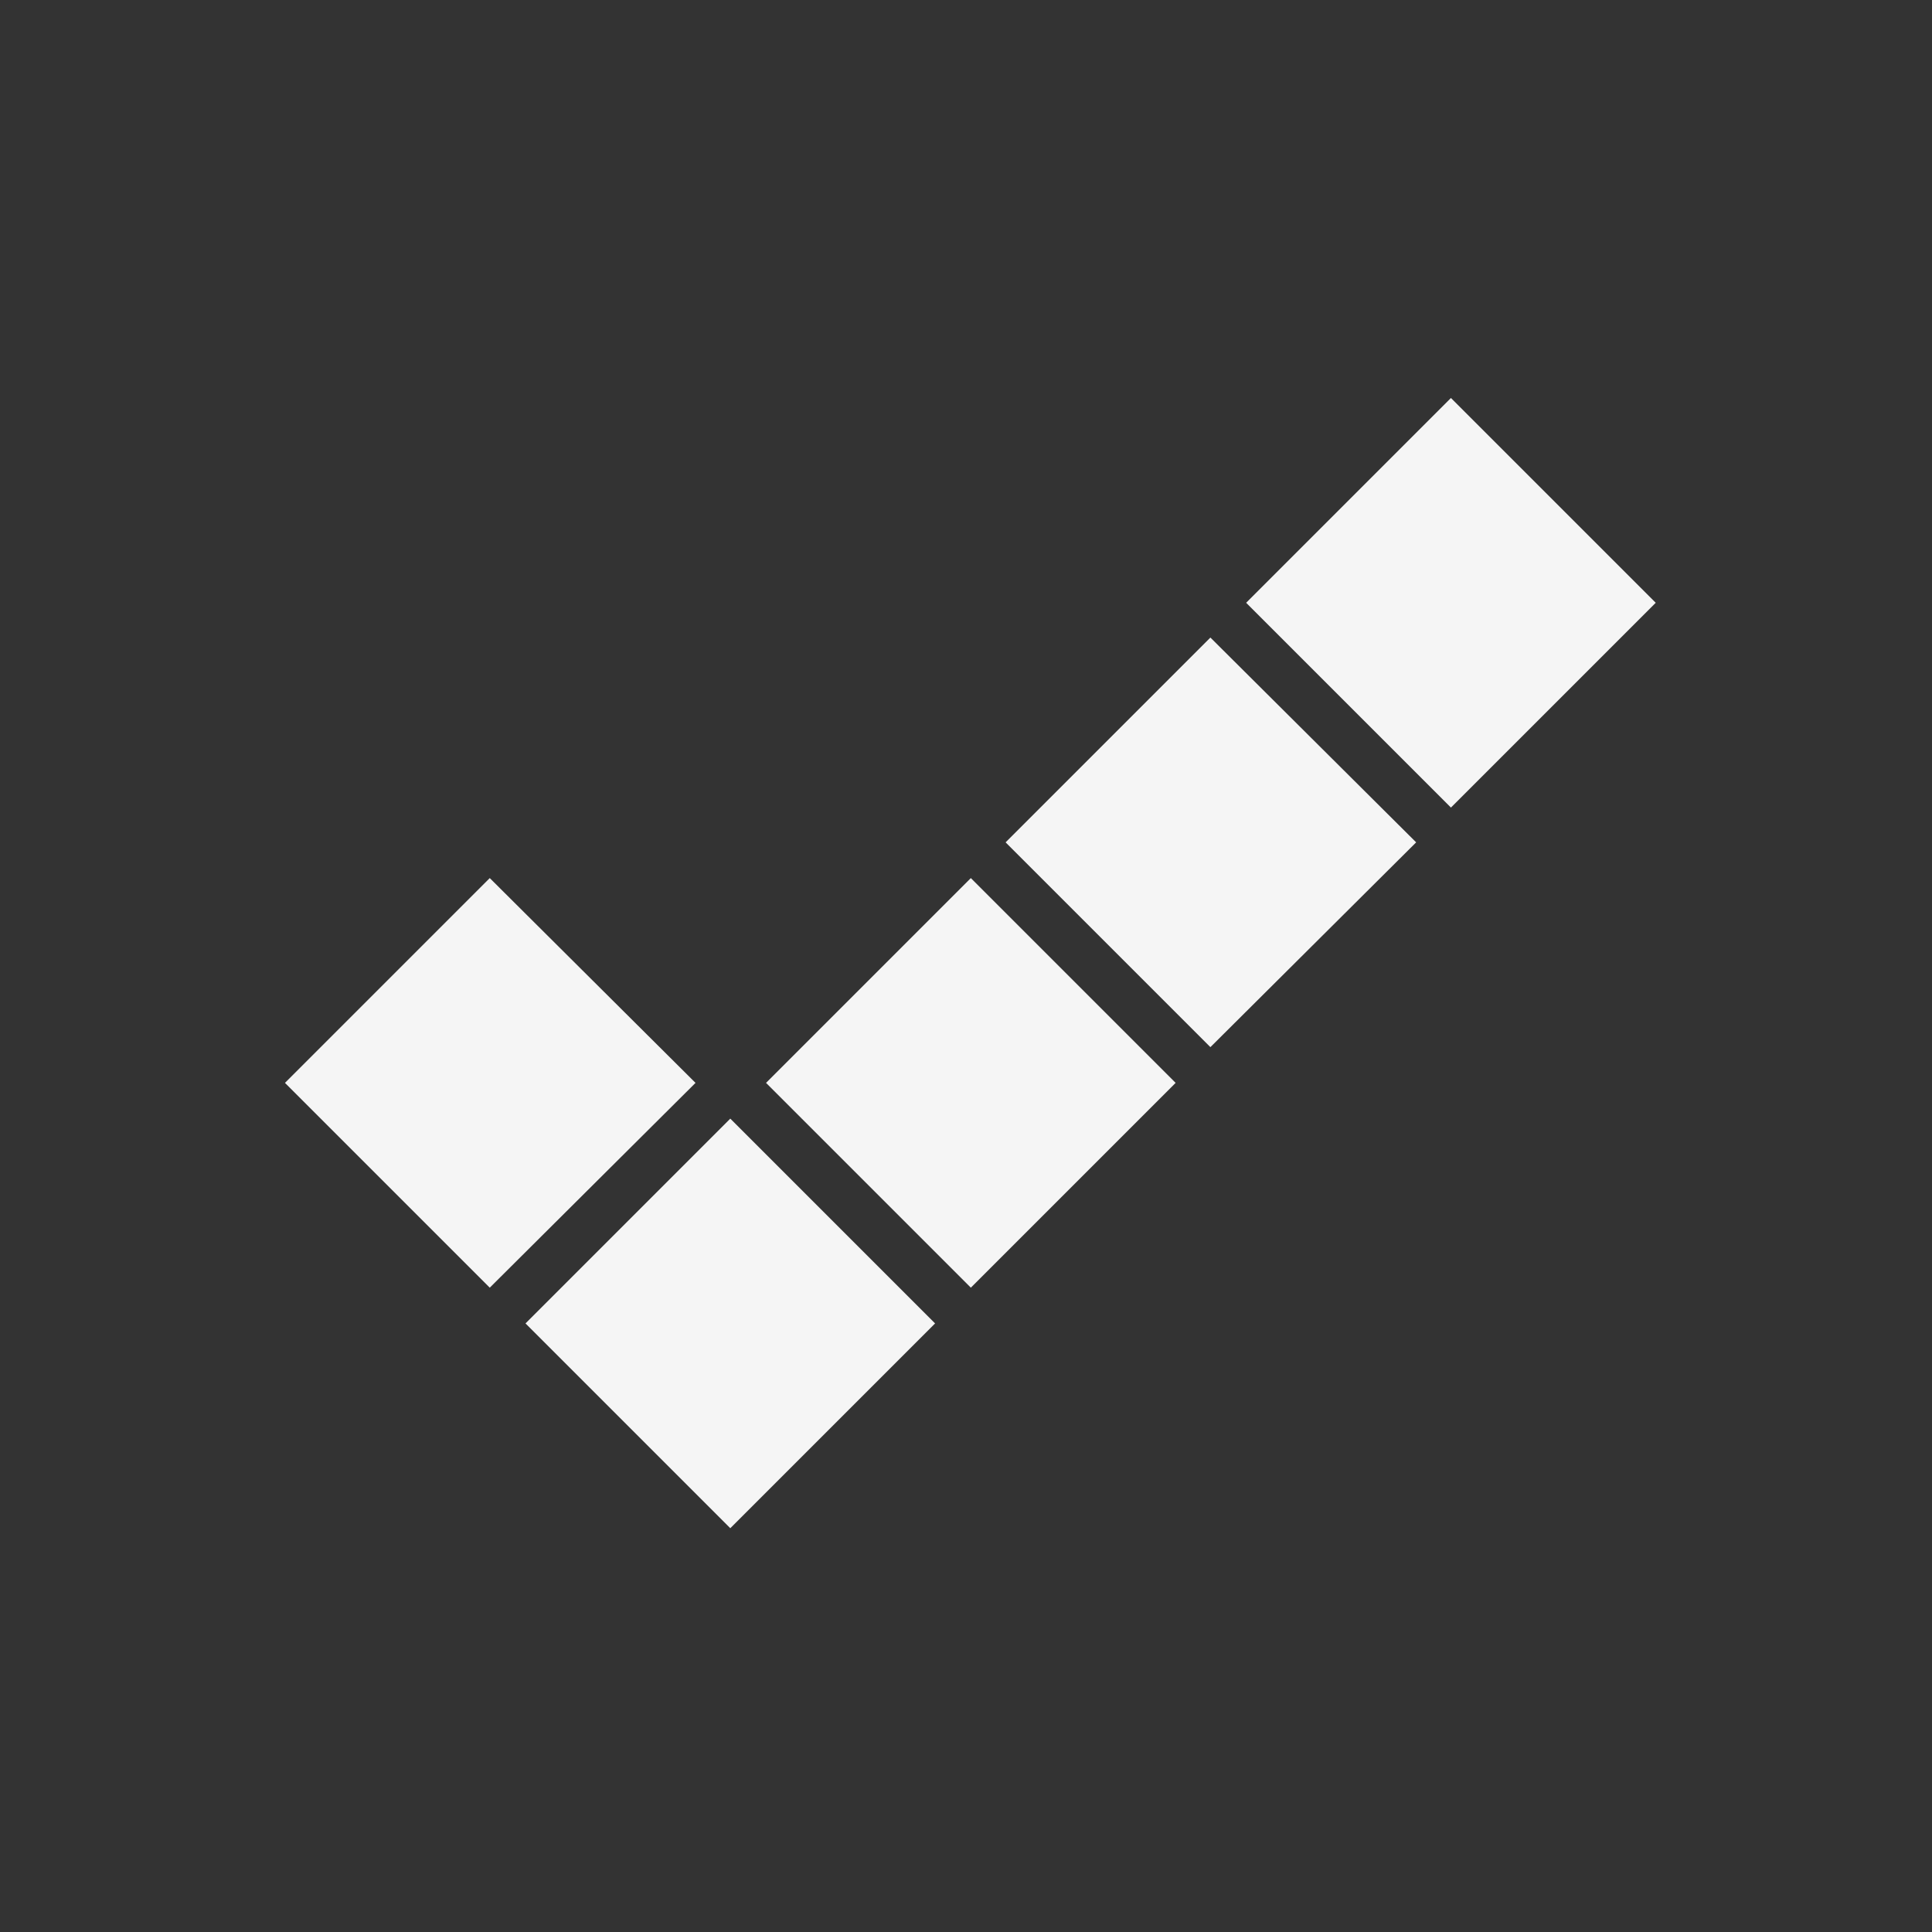<?xml version="1.0" encoding="utf-8"?>
<!-- Generator: Adobe Illustrator 25.2.0, SVG Export Plug-In . SVG Version: 6.00 Build 0)  -->
<svg version="1.1" id="Layer_1" xmlns="http://www.w3.org/2000/svg" xmlns:xlink="http://www.w3.org/1999/xlink" x="0px" y="0px"
	 viewBox="0 0 200 200" enable-background="new 0 0 200 200" xml:space="preserve">
<rect x="0" y="0" width="200" height="200" fill="#333333" stroke="none"/>
<path fill="#F5F5F5" d="M150.2,83.6L129,62.4l21.2-21.2l21.2,21.2L150.2,83.6z M146.6,87.2L125.3,66l-21.2,21.2l21.2,21.2
	L146.6,87.2z M121.7,112.1l-21.2-21.2l-21.2,21.2l21.2,21.2L121.7,112.1z M96.8,137l-21.2-21.2L54.4,137l21.2,21.2L96.8,137z
	 M50.7,90.9l-21.2,21.2l21.2,21.2L72,112.1L50.7,90.9z"/>
</svg>
